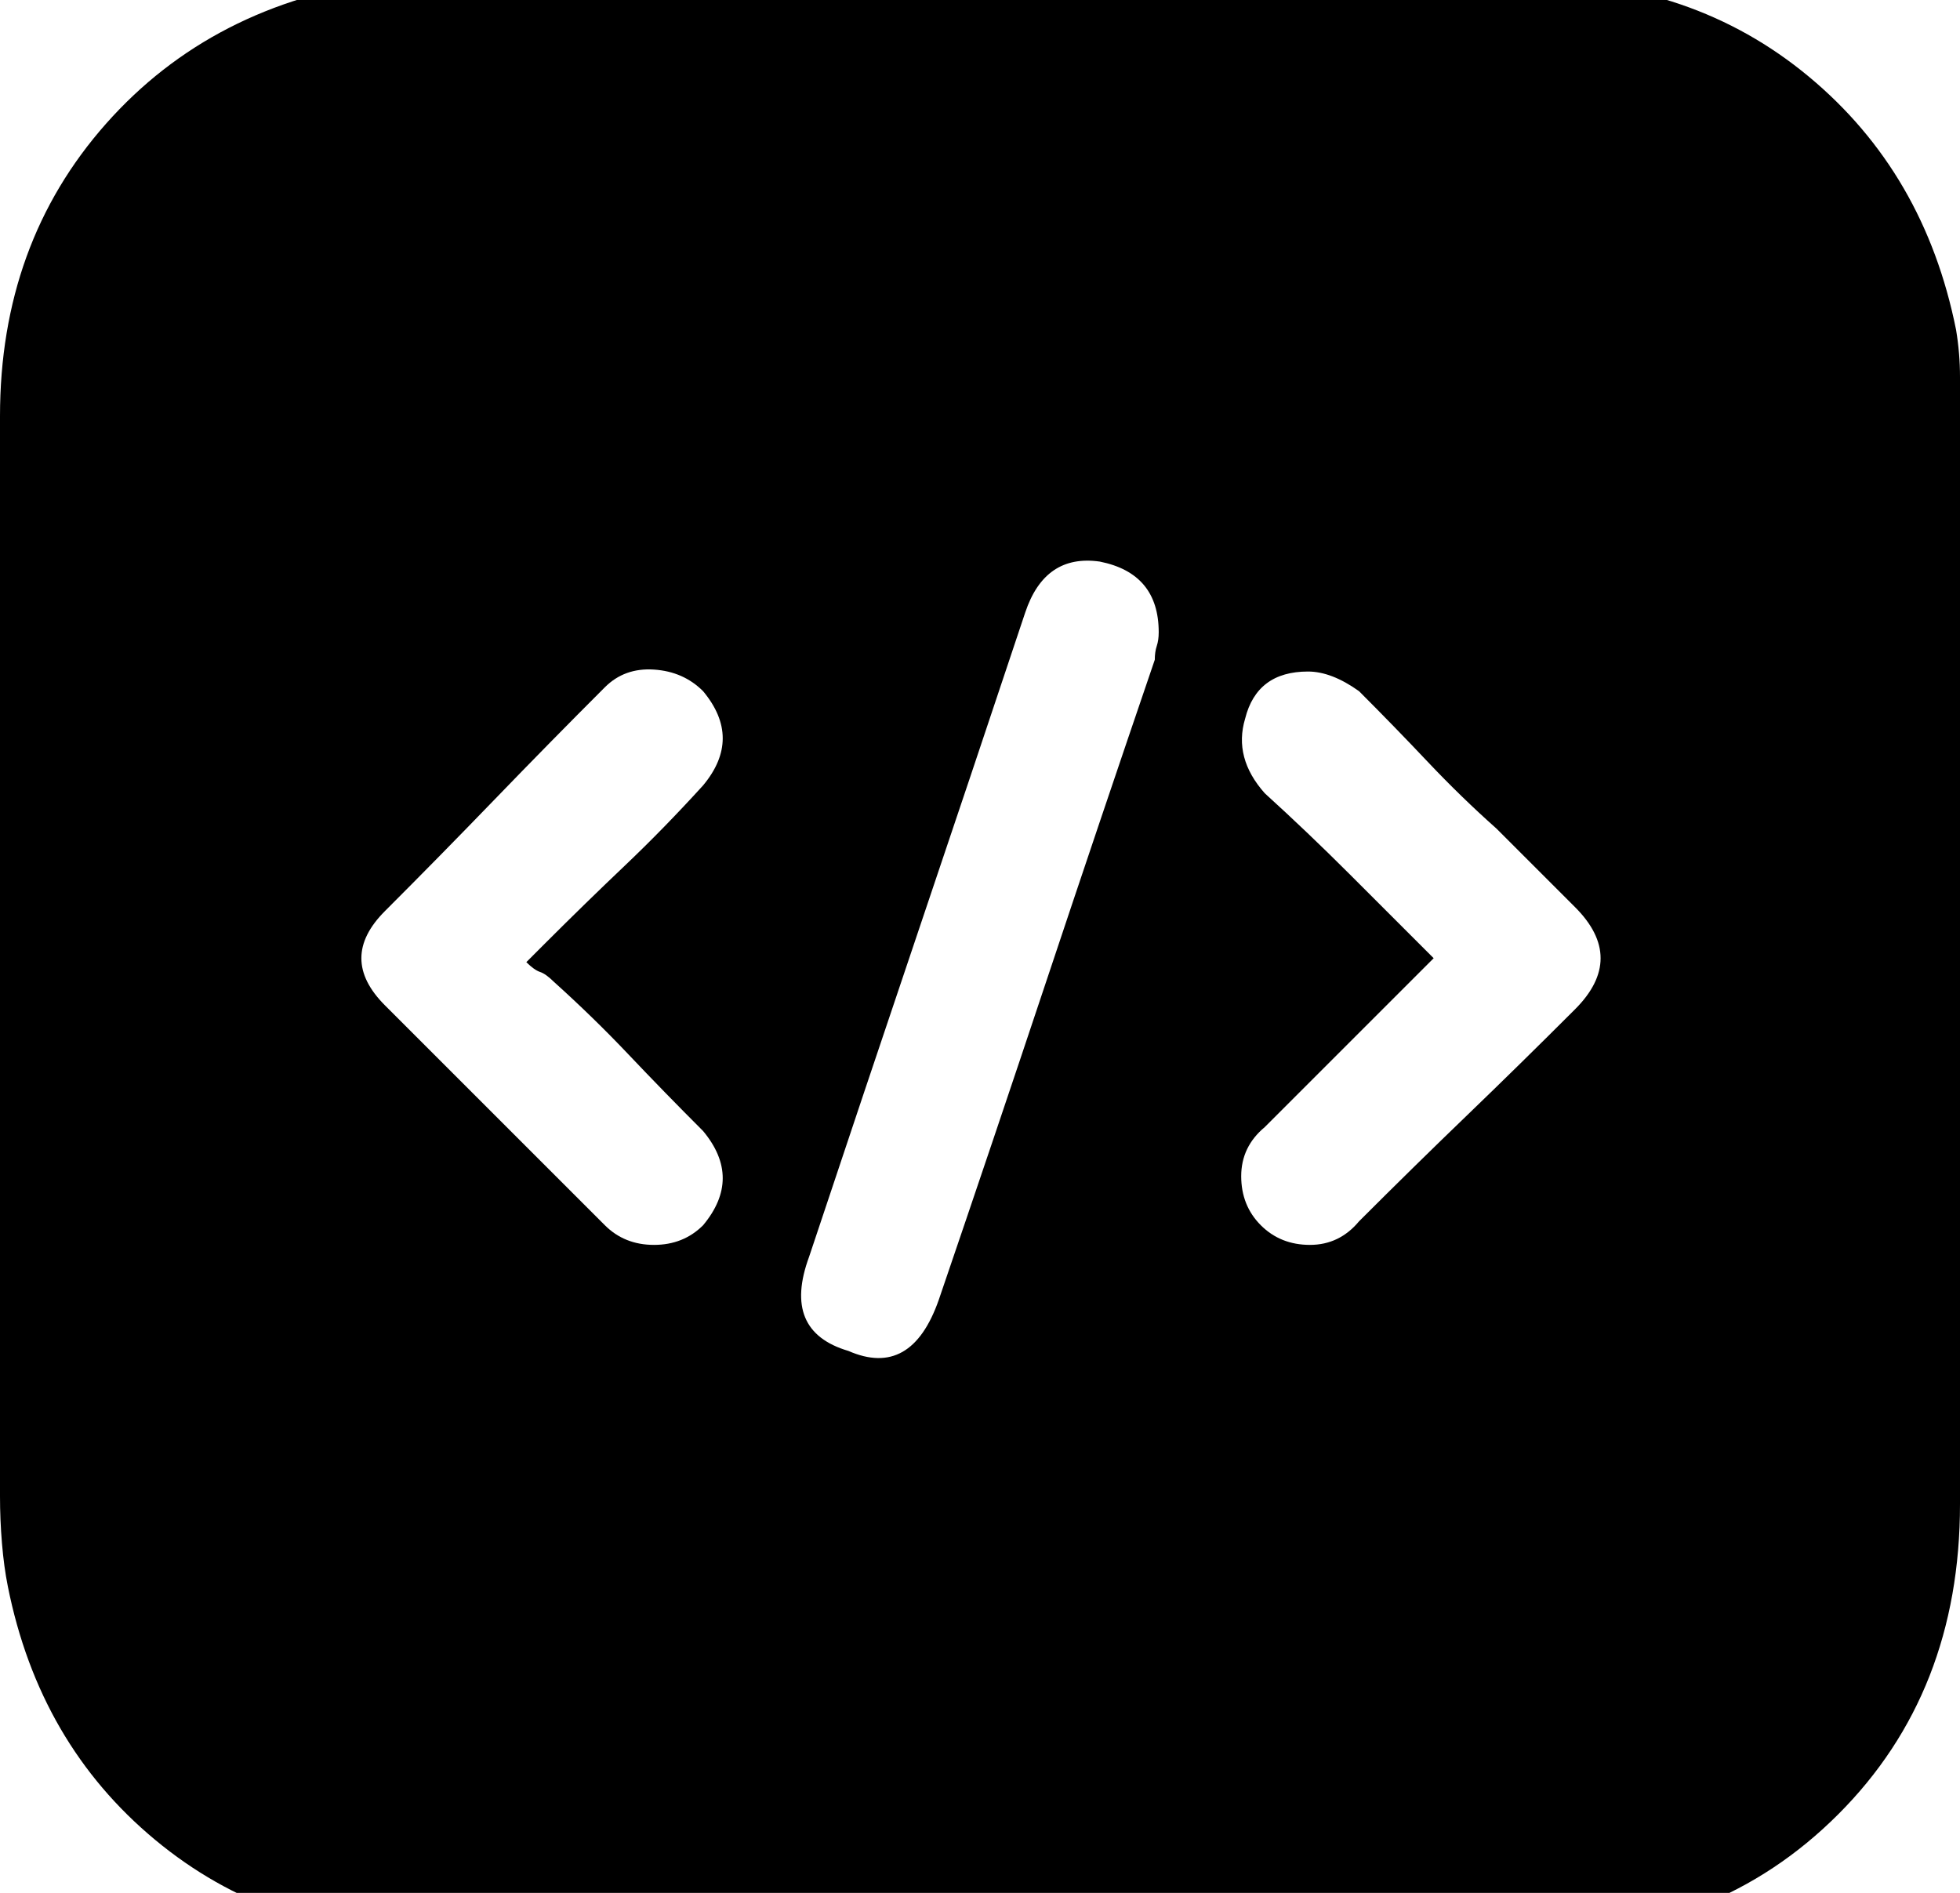 <?xml version="1.0" encoding="utf-8"?>

<svg version="1.0" 
	id="glyph_" 
	xmlns="http://www.w3.org/2000/svg" 
	xmlns:xlink="http://www.w3.org/1999/xlink"
	x="0px"
	y="0px"
	width="97.461px" 
	height="94.141px">
	
<!-- Editor: Birdfont 6.12.0 -->

<g id="">
<path style="fill:#000000;stroke-width:0px" d="M71.289 47.656 Q69.141 49.805 67.09 51.855 Q65.039 53.906 62.891 56.055 Q61.719 57.031 61.719 58.496 Q61.719 59.961 62.695 60.938 Q63.672 61.914 65.137 61.914 Q66.602 61.914 67.578 60.742 Q70.312 58.008 72.949 55.469 Q75.586 52.93 78.32 50.195 Q80.859 47.656 78.32 45.117 Q77.344 44.141 76.367 43.164 Q75.391 42.188 74.414 41.211 Q72.656 39.648 70.996 37.891 Q69.336 36.133 67.578 34.375 Q66.211 33.398 65.039 33.398 Q62.5 33.398 61.914 35.742 Q61.328 37.695 62.891 39.453 Q65.039 41.406 67.09 43.457 Q69.141 45.508 71.289 47.656 zM26.172 47.852 C26.416 47.607 26.904 47.119 27.148 46.875 Q29.102 44.922 31.055 43.066 Q33.008 41.211 34.961 39.062 Q36.914 36.719 34.961 34.375 Q33.984 33.398 32.52 33.301 Q31.055 33.203 30.078 34.18 Q27.344 36.914 24.609 39.746 Q21.875 42.578 19.141 45.312 Q16.797 47.656 19.141 50 Q21.875 52.734 24.609 55.469 Q27.344 58.203 30.078 60.938 Q31.055 61.914 32.52 61.914 Q33.984 61.914 34.961 60.938 Q36.914 58.594 34.961 56.25 Q33.008 54.297 31.25 52.441 Q29.492 50.586 27.539 48.828 Q27.148 48.438 26.855 48.34 Q26.562 48.242 26.172 47.852 zM57.617 31.445 Q57.617 28.516 54.688 27.93 Q51.953 27.539 50.977 30.469 Q48.242 38.672 45.605 46.484 Q42.969 54.297 40.234 62.5 Q38.867 66.211 42.188 67.188 Q45.312 68.555 46.68 64.648 Q49.414 56.641 52.051 48.73 Q54.688 40.82 57.422 32.812 Q57.422 32.422 57.52 32.129 Q57.617 31.836 57.617 31.445 zM97.461 47.852 Q97.461 54.492 97.559 61.23 Q97.656 67.969 97.461 74.805 Q97.461 84.18 91.406 90.234 Q85.352 96.289 76.172 96.289 Q48.633 96.484 21.484 96.289 Q13.477 96.289 7.715 91.504 Q1.953 86.719 0.391 78.906 Q0.195 77.93 0.098 76.758 Q0 75.586 0 74.414 C0 56.51 0 34.131 0 20.703 Q0 12.109 5.273 6.152 Q10.547 0.195 19.141 -0.977 Q19.531 -0.977 20.215 -1.074 Q20.898 -1.172 21.484 -1.172 Q35.156 -1.172 48.73 -1.172 Q62.305 -1.172 75.977 -0.977 Q84.18 -0.977 89.941 3.809 Q95.703 8.594 97.266 16.406 Q97.461 17.578 97.461 18.75 Q97.461 19.922 97.461 21.094 C97.461 30.013 97.461 41.162 97.461 47.852 z" id="path__0" />
</g>
</svg>
